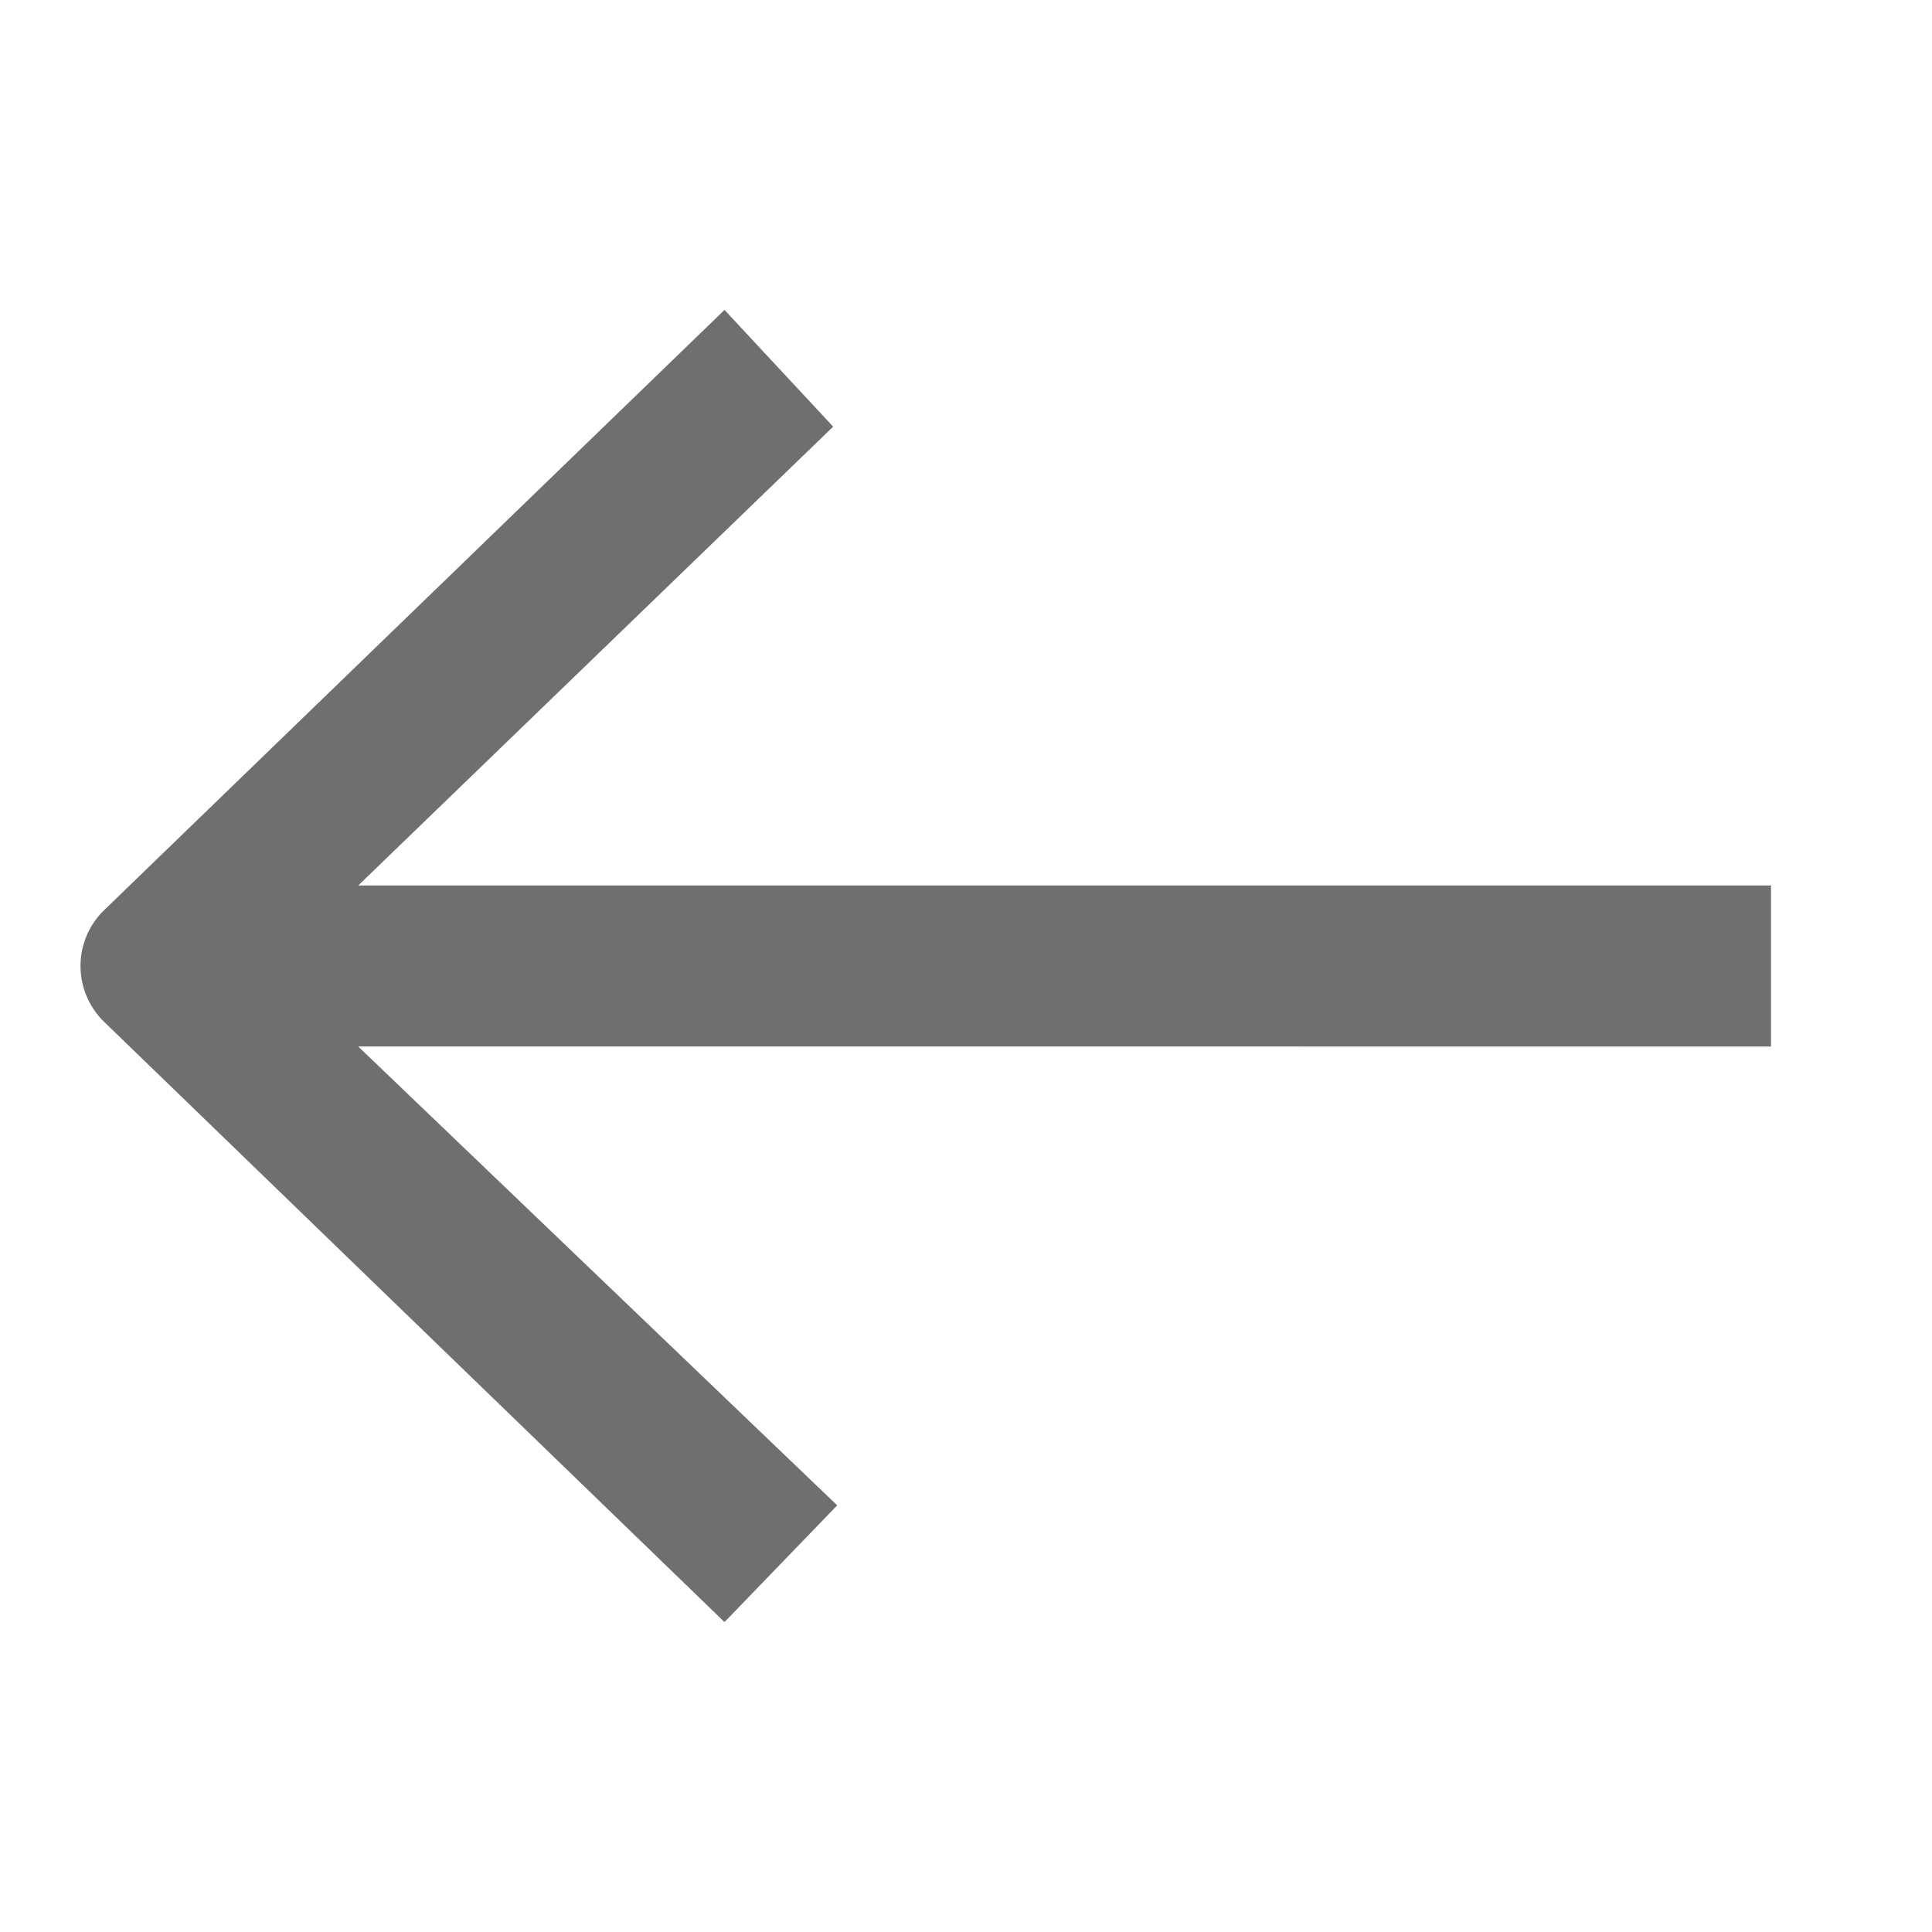 <svg xmlns="http://www.w3.org/2000/svg" id="m_ico_back" width="24" height="24" viewBox="0 0 24 24">
    <defs>
        <style>
            .cls-1{fill:none}.cls-2{fill:#6f6f6f}
        </style>
    </defs>
    <path id="사각형_3770" d="M0 0h24v24H0z" class="cls-1" data-name="사각형 3770" transform="rotate(180 12 12)"/>
    <path id="패스_794" d="M23 14.85H5.45l5.9-5.7L10 7.7l-7.7 7.45a.967.967 0 0 0 0 1.4L10 24l1.4-1.45-5.95-5.7H23z" class="cls-2" data-name="패스 794" transform="translate(-1 -3.85)"/>
</svg>
